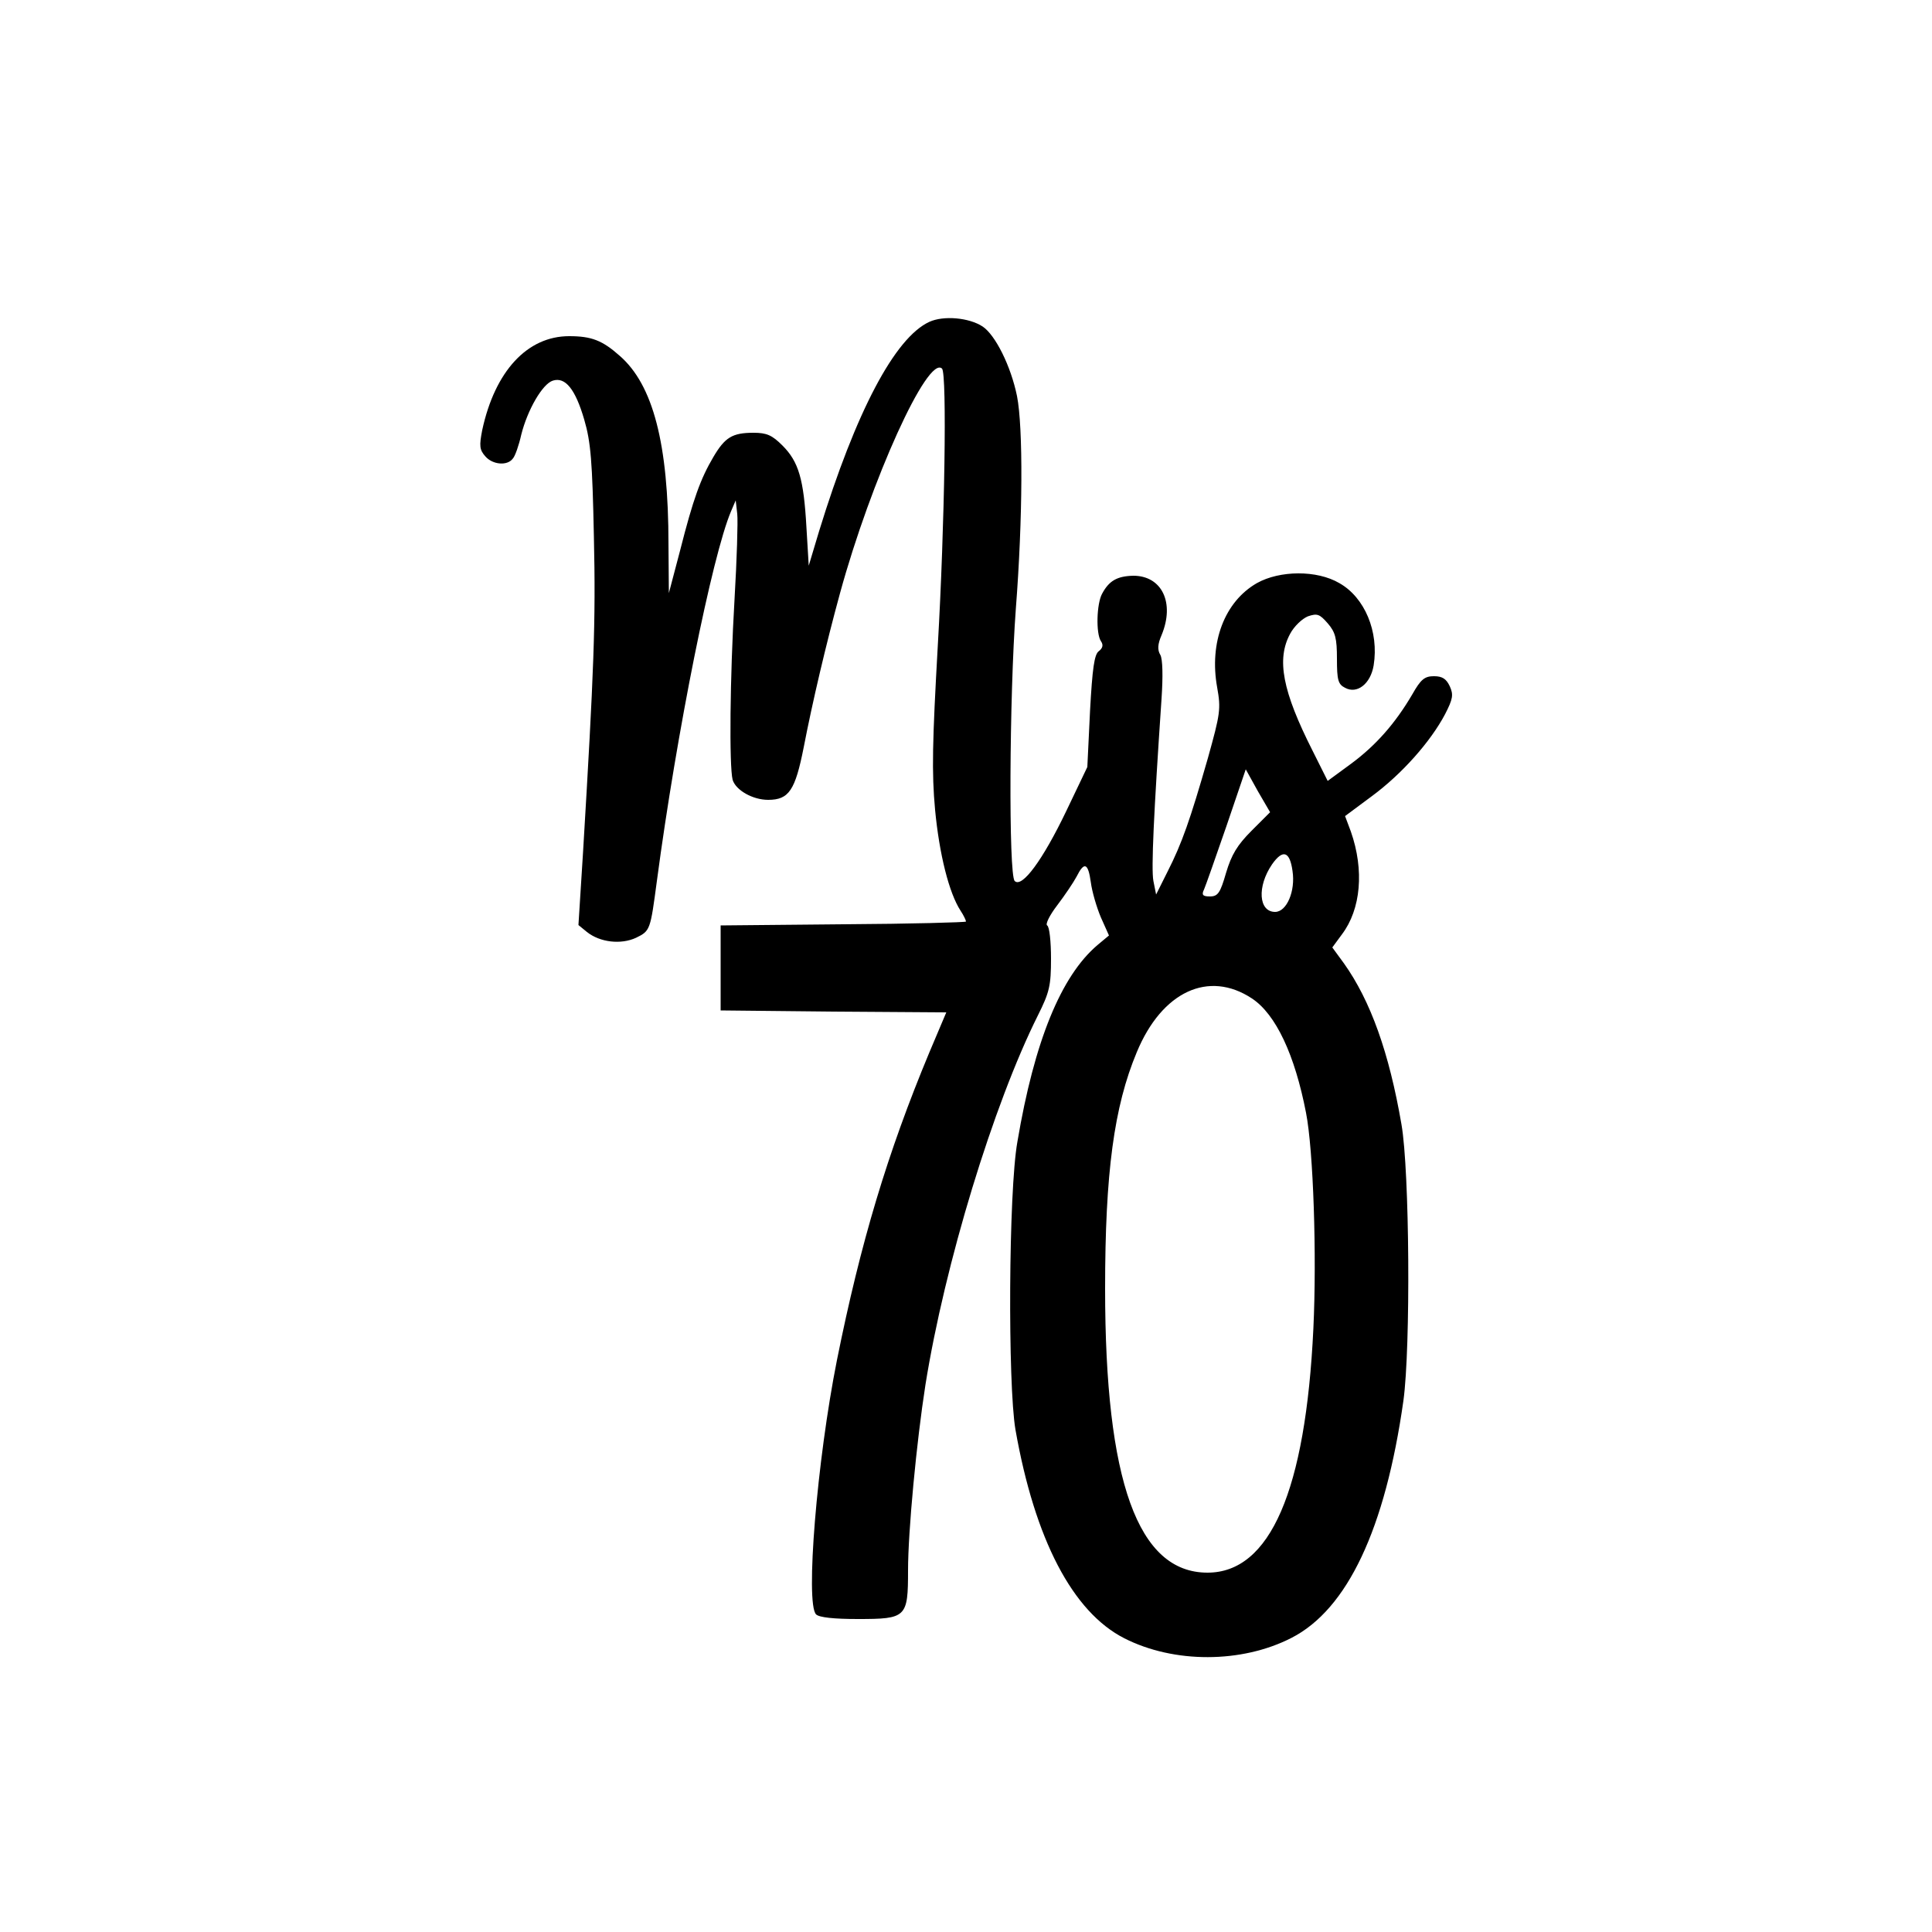 <?xml version="1.0" encoding="UTF-8" standalone="yes"?>
<svg version="1.0" xmlns="http://www.w3.org/2000/svg" width="500" height="500" viewBox="0 0 500 500" preserveAspectRatio="xMidYMid meet">
  <g transform="translate(0,500) scale(0.1,-0.1)" fill="#000000" stroke="none">
    <path d="M2405 4167 c-89 -41 -190 -232 -285 -541 l-27 -90 -6 100 c-7 124
-20 169 -62 211 -27 27 -41 33 -75 33 -55 0 -74 -12 -104 -63 -33 -56 -52
-108 -86 -242 l-29 -110 -1 127 c0 260 -40 412 -126 487 -45 40 -73 51 -131
51 -108 0 -192 -90 -225 -243 -8 -41 -7 -51 8 -68 19 -22 57 -25 71 -6 6 6 16
35 22 62 16 64 55 132 82 140 32 10 58 -22 81 -101 17 -58 21 -108 25 -304 5
-220 0 -347 -28 -814 l-12 -190 22 -18 c34 -27 88 -33 127 -15 37 18 37 20 54
147 51 384 143 842 192 957 l12 28 4 -35 c2 -18 -1 -118 -7 -220 -12 -204 -14
-432 -5 -468 8 -27 52 -52 92 -52 54 0 70 25 92 136 22 114 57 264 94 399 80
292 227 617 264 581 13 -14 7 -405 -11 -717 -14 -248 -16 -328 -7 -425 11
-115 36 -215 66 -261 8 -12 14 -25 14 -28 0 -2 -143 -6 -317 -7 l-318 -3 0
-110 0 -110 292 -3 292 -2 -44 -104 c-108 -259 -178 -492 -239 -796 -52 -261
-82 -630 -54 -658 8 -8 47 -12 108 -12 126 0 130 4 130 126 0 101 22 333 45
480 50 313 176 726 291 956 30 60 34 77 34 147 0 44 -4 83 -10 86 -5 3 6 26
26 52 19 25 42 59 50 74 20 40 30 36 37 -14 3 -24 15 -65 26 -91 l21 -47 -30
-25 c-94 -80 -163 -248 -207 -509 -23 -128 -25 -628 -5 -745 50 -284 148 -472
282 -540 128 -65 303 -65 432 1 145 74 243 282 290 614 19 138 16 595 -5 715
-32 186 -80 320 -149 417 l-30 41 25 34 c49 65 58 166 23 266 l-15 40 70 52
c77 57 151 140 189 212 20 39 22 50 12 72 -9 19 -19 26 -41 26 -24 0 -34 -8
-56 -47 -44 -75 -94 -132 -159 -180 l-60 -44 -39 78 c-78 154 -94 237 -58 303
10 19 31 39 46 45 24 8 30 6 51 -18 20 -23 24 -39 24 -92 0 -55 3 -66 21 -75
31 -17 66 10 74 58 14 87 -23 176 -89 213 -58 34 -154 33 -213 0 -84 -48 -124
-154 -103 -270 10 -56 8 -68 -24 -183 -46 -160 -67 -220 -104 -293 l-30 -60
-7 35 c-6 31 1 176 21 471 4 59 3 103 -3 114 -8 13 -7 28 3 51 35 84 1 154
-73 154 -42 -1 -63 -13 -81 -47 -14 -26 -16 -102 -3 -122 7 -10 5 -18 -5 -26
-12 -8 -17 -45 -23 -155 l-7 -145 -55 -115 c-60 -125 -114 -199 -133 -180 -16
16 -14 476 3 705 18 232 19 469 3 550 -16 78 -56 158 -89 180 -35 23 -101 29
-138 12z m834 -1317 c-37 -37 -52 -62 -66 -109 -15 -52 -21 -61 -42 -61 -18 0
-22 4 -15 18 4 9 30 83 58 164 l50 147 31 -56 32 -55 -48 -48z m106 -104 c8
-52 -15 -106 -45 -106 -43 0 -47 66 -8 123 28 40 46 34 53 -17z m-105 -330
c62 -41 111 -146 140 -296 19 -97 28 -369 19 -558 -20 -420 -112 -632 -274
-632 -180 0 -265 236 -265 735 0 300 23 471 82 612 65 157 186 213 298 139z"/>
  </g>
</svg>